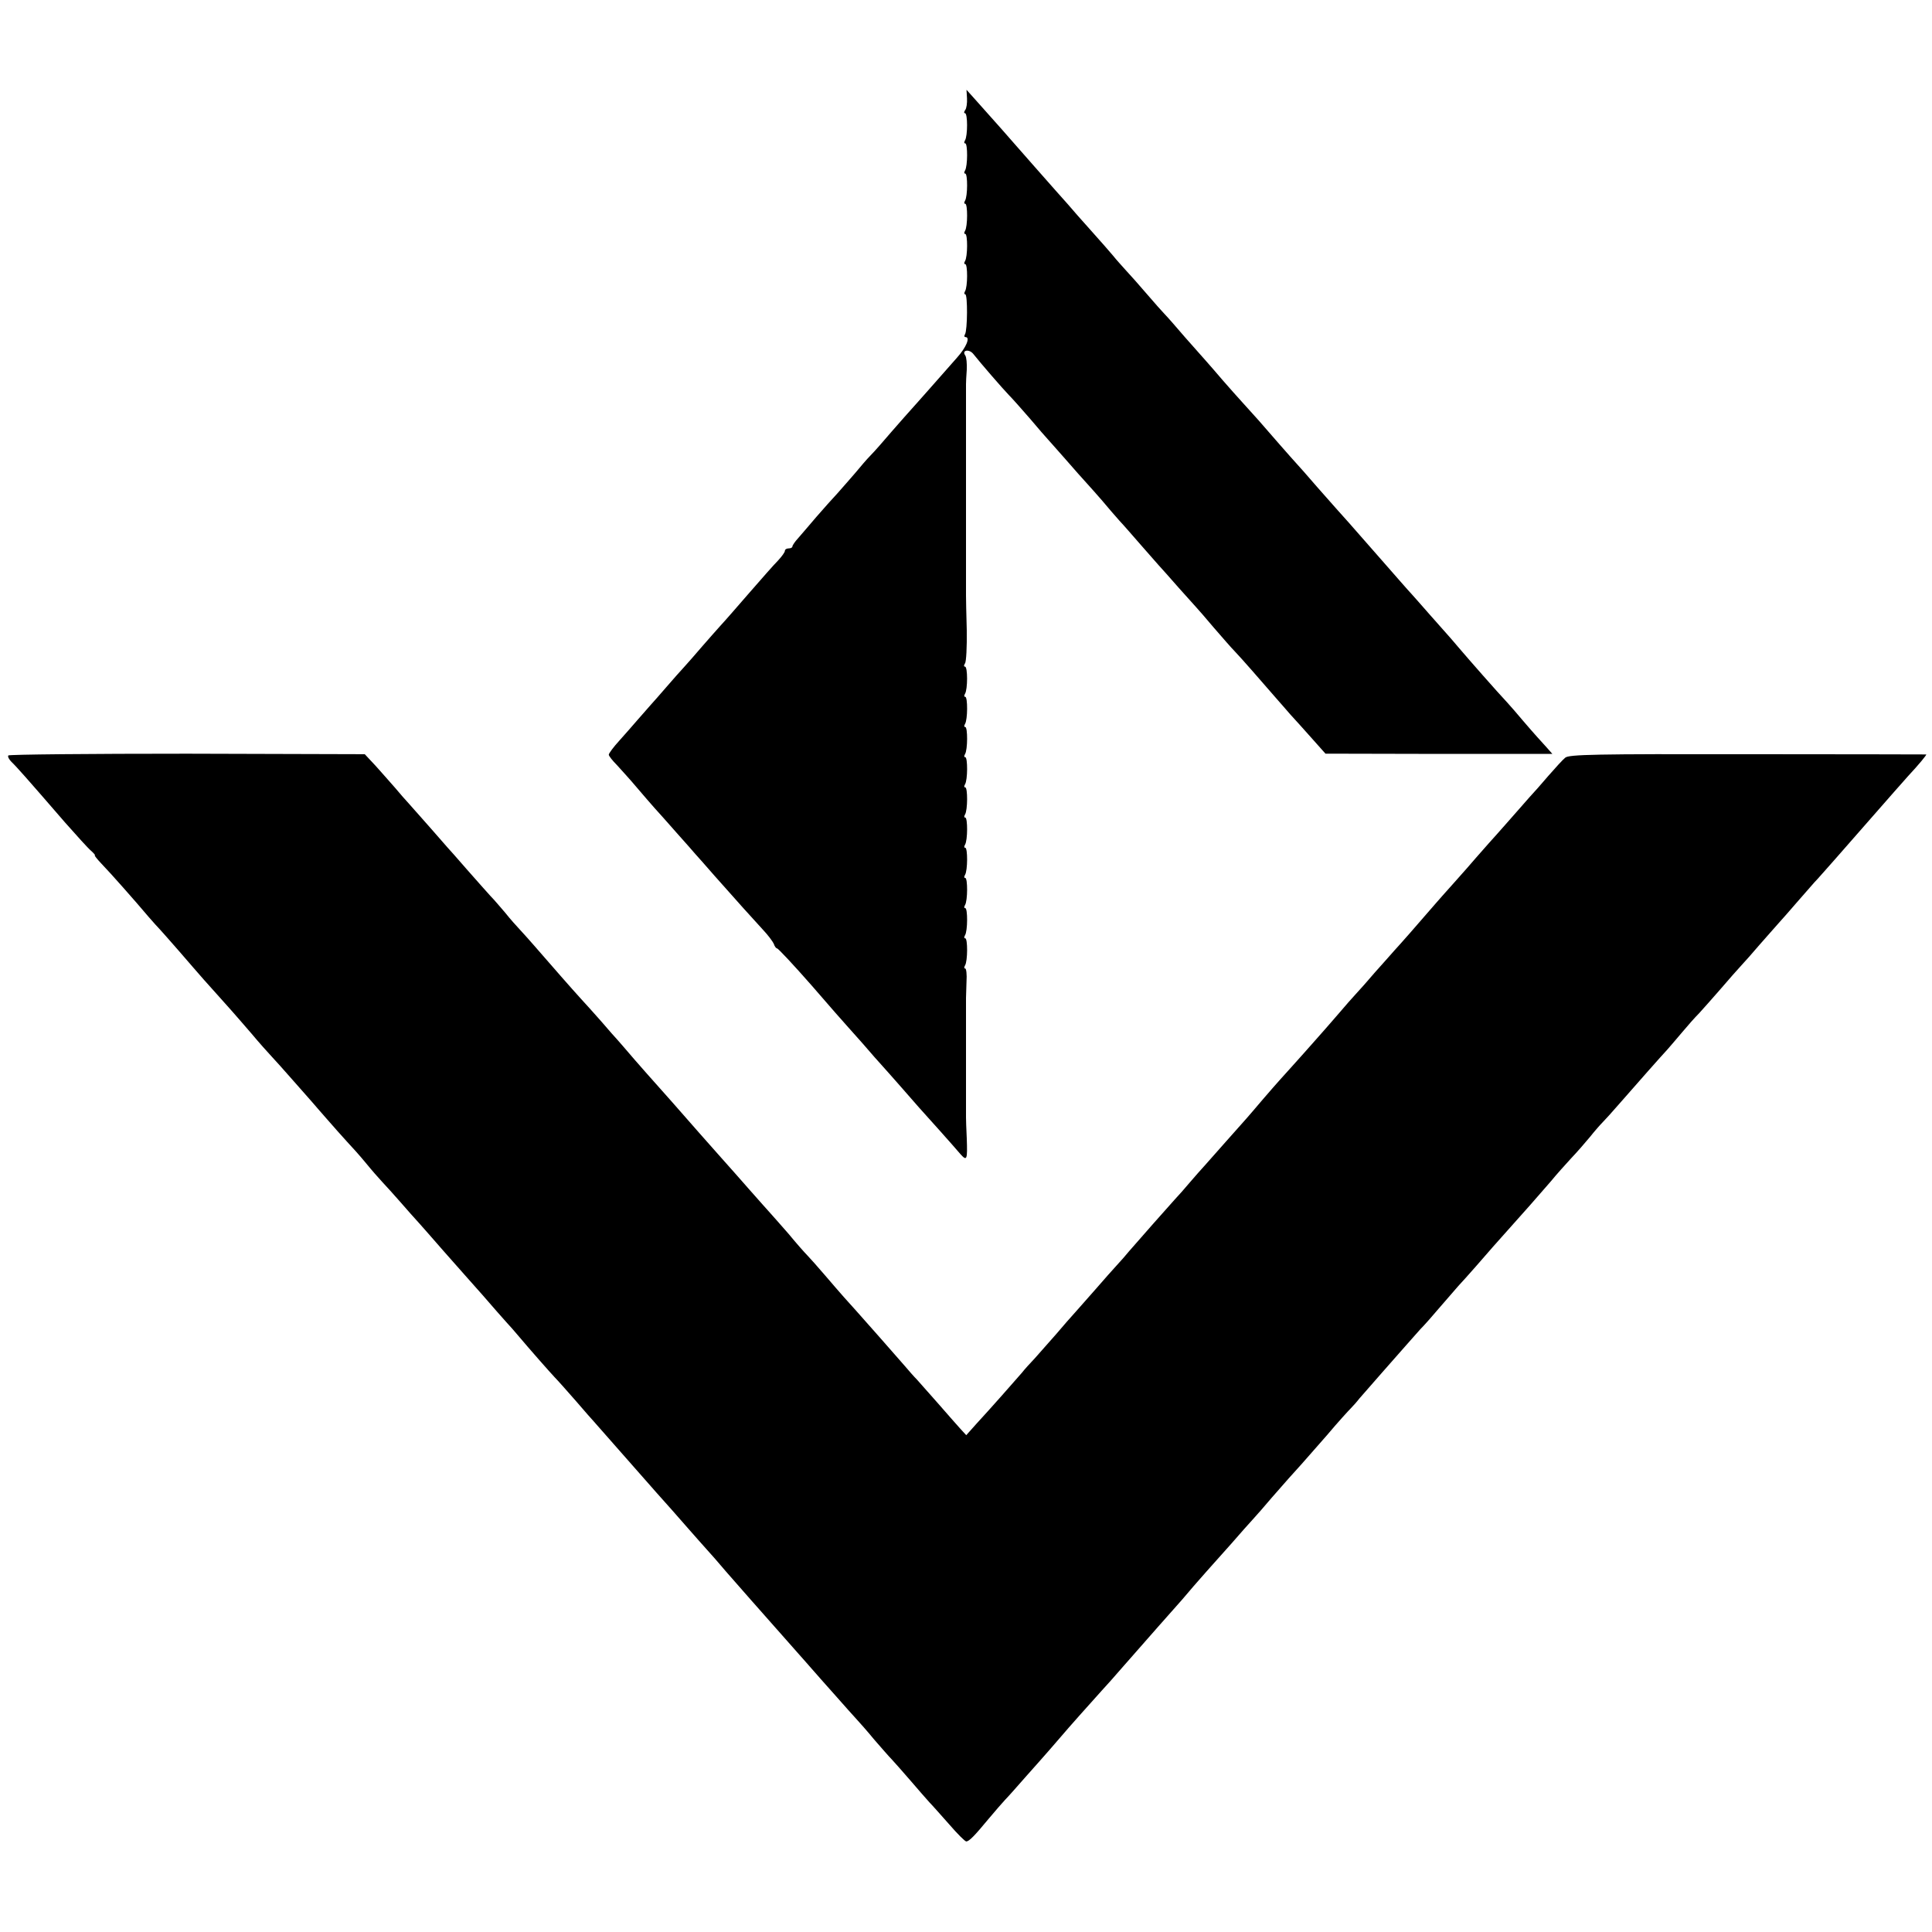 <?xml version="1.0" standalone="no"?>
<!DOCTYPE svg PUBLIC "-//W3C//DTD SVG 20010904//EN"
 "http://www.w3.org/TR/2001/REC-SVG-20010904/DTD/svg10.dtd">
<svg version="1.0" xmlns="http://www.w3.org/2000/svg"
 width="768pt" height="768pt" viewBox="0 0 768 768"
 preserveAspectRatio="xMidYMid meet">
<g transform="translate(0,768) scale(0.1,-0.1)"
fill="#000000" stroke="none">
<path d="M3844 7289 c1 -19 -2 -40 -7 -46 -5 -7 -6 -13 -1 -13 11 0 11 -91 0
-108 -4 -7 -4 -12 1 -12 10 0 10 -91 -1 -108 -4 -7 -4 -12 1 -12 10 0 10 -91
-1 -108 -4 -7 -4 -12 1 -12 10 0 10 -91 -1 -108 -4 -7 -4 -12 1 -12 10 0 10
-91 -1 -108 -4 -7 -4 -12 1 -12 10 0 10 -91 -1 -108 -4 -7 -3 -12 1 -12 10 0
9 -143 -1 -159 -4 -6 -3 -11 2 -11 20 0 3 -41 -34 -82 -21 -24 -68 -77 -104
-118 -36 -41 -72 -81 -80 -90 -8 -9 -42 -47 -75 -85 -33 -39 -71 -82 -85 -96
-14 -14 -41 -46 -61 -70 -21 -24 -52 -60 -70 -80 -19 -20 -56 -62 -84 -94 -27
-32 -60 -70 -72 -84 -13 -14 -23 -29 -23 -33 0 -5 -7 -8 -15 -8 -8 0 -15 -4
-15 -10 0 -5 -12 -22 -27 -38 -16 -16 -66 -73 -113 -127 -47 -54 -98 -113
-115 -131 -16 -18 -50 -56 -75 -85 -25 -29 -56 -65 -70 -80 -14 -15 -45 -50
-70 -79 -25 -29 -54 -62 -65 -74 -11 -13 -33 -38 -50 -57 -16 -19 -49 -56 -72
-82 -24 -26 -43 -52 -43 -57 0 -5 15 -24 33 -42 17 -19 53 -58 78 -88 26 -30
57 -67 70 -81 13 -14 53 -59 89 -100 36 -40 70 -79 75 -85 6 -6 39 -44 75 -85
90 -102 149 -167 192 -214 21 -22 40 -48 44 -57 3 -10 9 -18 13 -18 4 0 66
-66 137 -147 71 -82 133 -153 139 -159 5 -6 35 -39 65 -73 30 -35 66 -76 80
-91 14 -15 45 -51 70 -79 59 -68 83 -95 157 -177 34 -38 70 -79 81 -92 26 -29
28 -22 25 63 -2 39 -3 76 -3 83 0 6 0 32 0 57 0 25 0 52 0 60 0 8 0 35 0 60 0
25 0 52 0 60 0 8 0 35 0 60 0 25 0 52 0 60 0 8 0 35 0 60 0 25 0 51 0 58 0 6
1 36 2 65 2 28 -1 52 -5 52 -5 0 -5 5 -1 12 11 17 11 108 1 108 -5 0 -5 5 -1
12 11 17 11 108 1 108 -5 0 -5 5 -1 12 11 17 11 108 1 108 -5 0 -5 5 -1 12 11
17 11 108 1 108 -5 0 -5 5 -1 12 11 17 11 108 1 108 -5 0 -5 5 -1 12 11 17 11
108 1 108 -5 0 -5 5 -1 12 11 17 11 108 1 108 -5 0 -5 5 -1 12 11 17 11 108 1
108 -5 0 -5 5 -1 12 11 17 11 108 1 108 -5 0 -5 5 -1 12 11 17 11 108 0 108
-5 0 -5 5 0 13 5 6 8 66 7 132 -2 66 -3 128 -3 138 0 9 0 37 0 62 0 25 0 52 0
60 0 8 0 35 0 60 0 25 0 52 0 60 0 8 0 35 0 60 0 25 0 52 0 60 0 8 0 35 0 60
0 25 0 52 0 60 0 8 0 35 0 60 0 25 0 52 0 60 0 8 0 35 0 60 0 25 0 52 0 60 0
8 0 35 0 60 0 25 0 51 0 58 0 6 1 32 3 57 1 25 -1 50 -6 57 -15 21 15 27 32 6
30 -38 116 -137 141 -163 14 -14 52 -57 85 -95 33 -39 64 -75 70 -81 5 -6 37
-41 70 -79 33 -38 71 -81 85 -96 14 -15 41 -46 62 -70 20 -24 51 -60 68 -79
18 -19 55 -62 83 -94 29 -33 61 -69 72 -82 11 -12 47 -52 80 -90 33 -37 65
-72 70 -78 6 -6 37 -42 70 -81 33 -38 71 -82 85 -96 24 -25 101 -113 165 -187
17 -19 41 -47 55 -63 14 -15 51 -56 82 -91 l57 -64 451 -1 451 0 -23 26 c-13
14 -30 33 -38 42 -8 9 -33 37 -55 63 -22 26 -51 60 -65 75 -36 38 -151 169
-191 216 -19 22 -38 45 -44 51 -5 6 -37 42 -70 79 -33 38 -67 76 -75 85 -8 8
-62 70 -119 135 -58 66 -116 132 -129 147 -42 46 -55 62 -127 143 -38 44 -74
85 -80 91 -16 17 -120 136 -151 172 -16 18 -45 50 -64 71 -19 21 -55 61 -80
90 -25 29 -54 63 -65 75 -11 12 -49 55 -85 96 -35 41 -71 82 -80 91 -8 8 -40
44 -70 79 -30 35 -68 78 -85 96 -16 18 -39 43 -49 56 -11 13 -49 57 -86 98
-37 41 -80 90 -96 109 -16 18 -38 43 -49 55 -34 38 -132 150 -155 176 -20 23
-83 95 -163 184 l-35 39 2 -34z"/>
<path d="M33 4677 c-3 -5 3 -16 13 -26 19 -18 59 -63 213 -241 46 -52 92 -103
103 -112 11 -10 18 -18 15 -18 -3 0 9 -15 26 -33 35 -36 134 -148 188 -212 19
-22 39 -44 45 -50 5 -5 39 -44 75 -85 35 -41 80 -92 99 -114 19 -21 46 -51 60
-67 14 -15 36 -41 50 -56 14 -16 50 -57 80 -92 30 -36 66 -76 80 -91 14 -15
52 -57 85 -95 33 -37 67 -76 75 -85 8 -9 35 -41 60 -69 25 -29 61 -69 80 -90
19 -20 53 -58 75 -85 22 -27 51 -60 65 -75 14 -15 47 -51 73 -81 26 -30 58
-66 71 -80 12 -14 58 -65 101 -115 43 -49 81 -92 84 -95 3 -3 35 -39 71 -80
35 -41 77 -88 92 -105 15 -16 35 -39 45 -51 48 -57 130 -150 148 -169 11 -11
49 -54 85 -95 35 -41 67 -77 70 -80 3 -3 52 -59 110 -125 58 -66 121 -137 140
-159 45 -50 74 -83 130 -147 25 -28 56 -64 70 -79 14 -15 48 -54 75 -86 28
-32 73 -83 100 -114 55 -62 147 -166 221 -250 26 -30 53 -60 58 -66 6 -7 35
-39 64 -72 29 -33 63 -71 75 -84 12 -13 45 -50 72 -83 28 -32 59 -68 70 -79
11 -12 45 -50 75 -85 30 -35 64 -74 75 -86 11 -11 46 -51 79 -88 32 -37 62
-67 67 -67 11 0 32 21 89 90 25 30 54 63 65 75 11 11 49 54 85 95 36 40 77 87
92 104 15 17 35 40 45 52 25 30 133 151 163 184 14 15 50 55 80 90 63 72 65
74 145 165 33 37 65 73 70 79 6 6 37 42 70 81 33 38 67 76 75 85 8 9 42 47 75
84 33 38 71 81 85 96 14 15 48 54 75 86 56 64 85 97 119 134 12 14 58 66 101
115 42 50 85 97 94 106 9 9 25 27 35 40 11 13 52 59 91 104 39 44 82 93 96
109 13 15 38 43 54 61 17 17 53 58 80 90 28 32 60 69 72 83 12 13 44 48 70 78
26 30 57 65 68 78 151 169 164 184 229 259 22 27 59 68 81 92 22 23 56 62 75
85 19 24 42 50 51 59 9 9 38 41 64 71 76 87 168 191 194 219 12 14 39 45 59
69 20 24 50 58 67 75 16 18 55 61 85 96 30 35 66 76 80 91 14 15 48 53 75 85
28 31 61 70 75 85 14 15 46 52 72 82 26 30 58 66 70 80 13 13 50 56 84 94 33
38 94 107 135 154 41 47 86 98 100 114 13 15 38 43 54 61 42 45 75 85 72 86
-1 0 -321 1 -710 1 -606 1 -711 -1 -725 -14 -10 -8 -39 -40 -67 -72 -27 -32
-61 -70 -75 -85 -14 -16 -50 -57 -80 -91 -30 -34 -66 -75 -80 -90 -14 -16 -37
-42 -52 -59 -15 -18 -54 -62 -87 -99 -33 -37 -68 -76 -78 -88 -70 -81 -132
-152 -158 -180 -16 -18 -52 -59 -80 -90 -27 -32 -61 -70 -75 -85 -14 -15 -43
-48 -65 -74 -22 -25 -49 -57 -60 -69 -11 -12 -49 -56 -85 -96 -36 -40 -76 -85
-89 -99 -13 -14 -44 -50 -70 -80 -25 -30 -55 -64 -66 -77 -11 -12 -47 -53 -80
-90 -33 -37 -71 -80 -85 -96 -14 -15 -41 -46 -60 -68 -19 -23 -46 -53 -60 -68
-28 -31 -144 -162 -181 -205 -13 -16 -35 -41 -49 -56 -14 -15 -52 -58 -85 -96
-33 -38 -71 -80 -83 -94 -13 -14 -47 -53 -75 -86 -29 -33 -67 -76 -84 -95 -18
-19 -41 -44 -50 -56 -25 -29 -129 -147 -180 -202 l-42 -47 -23 25 c-13 14 -52
59 -88 100 -36 41 -74 84 -85 96 -11 11 -33 36 -49 55 -40 46 -165 188 -193
219 -31 34 -58 64 -123 140 -30 35 -62 71 -70 79 -9 9 -43 47 -75 86 -33 38
-67 76 -75 85 -8 9 -44 49 -80 90 -36 41 -87 99 -115 130 -27 31 -66 74 -85
96 -63 72 -165 188 -180 204 -8 9 -42 47 -75 85 -33 39 -65 75 -70 81 -6 6
-35 39 -65 74 -30 34 -66 74 -80 89 -14 15 -50 56 -80 90 -101 116 -135 155
-161 183 -15 16 -42 46 -60 69 -19 22 -45 53 -59 67 -14 15 -56 63 -95 107
-38 44 -72 82 -75 85 -3 3 -34 39 -70 80 -36 41 -74 84 -85 96 -11 12 -36 40
-55 63 -19 22 -54 61 -77 87 l-43 46 -706 2 c-388 0 -708 -3 -711 -7z"/>
</g>
</svg>
